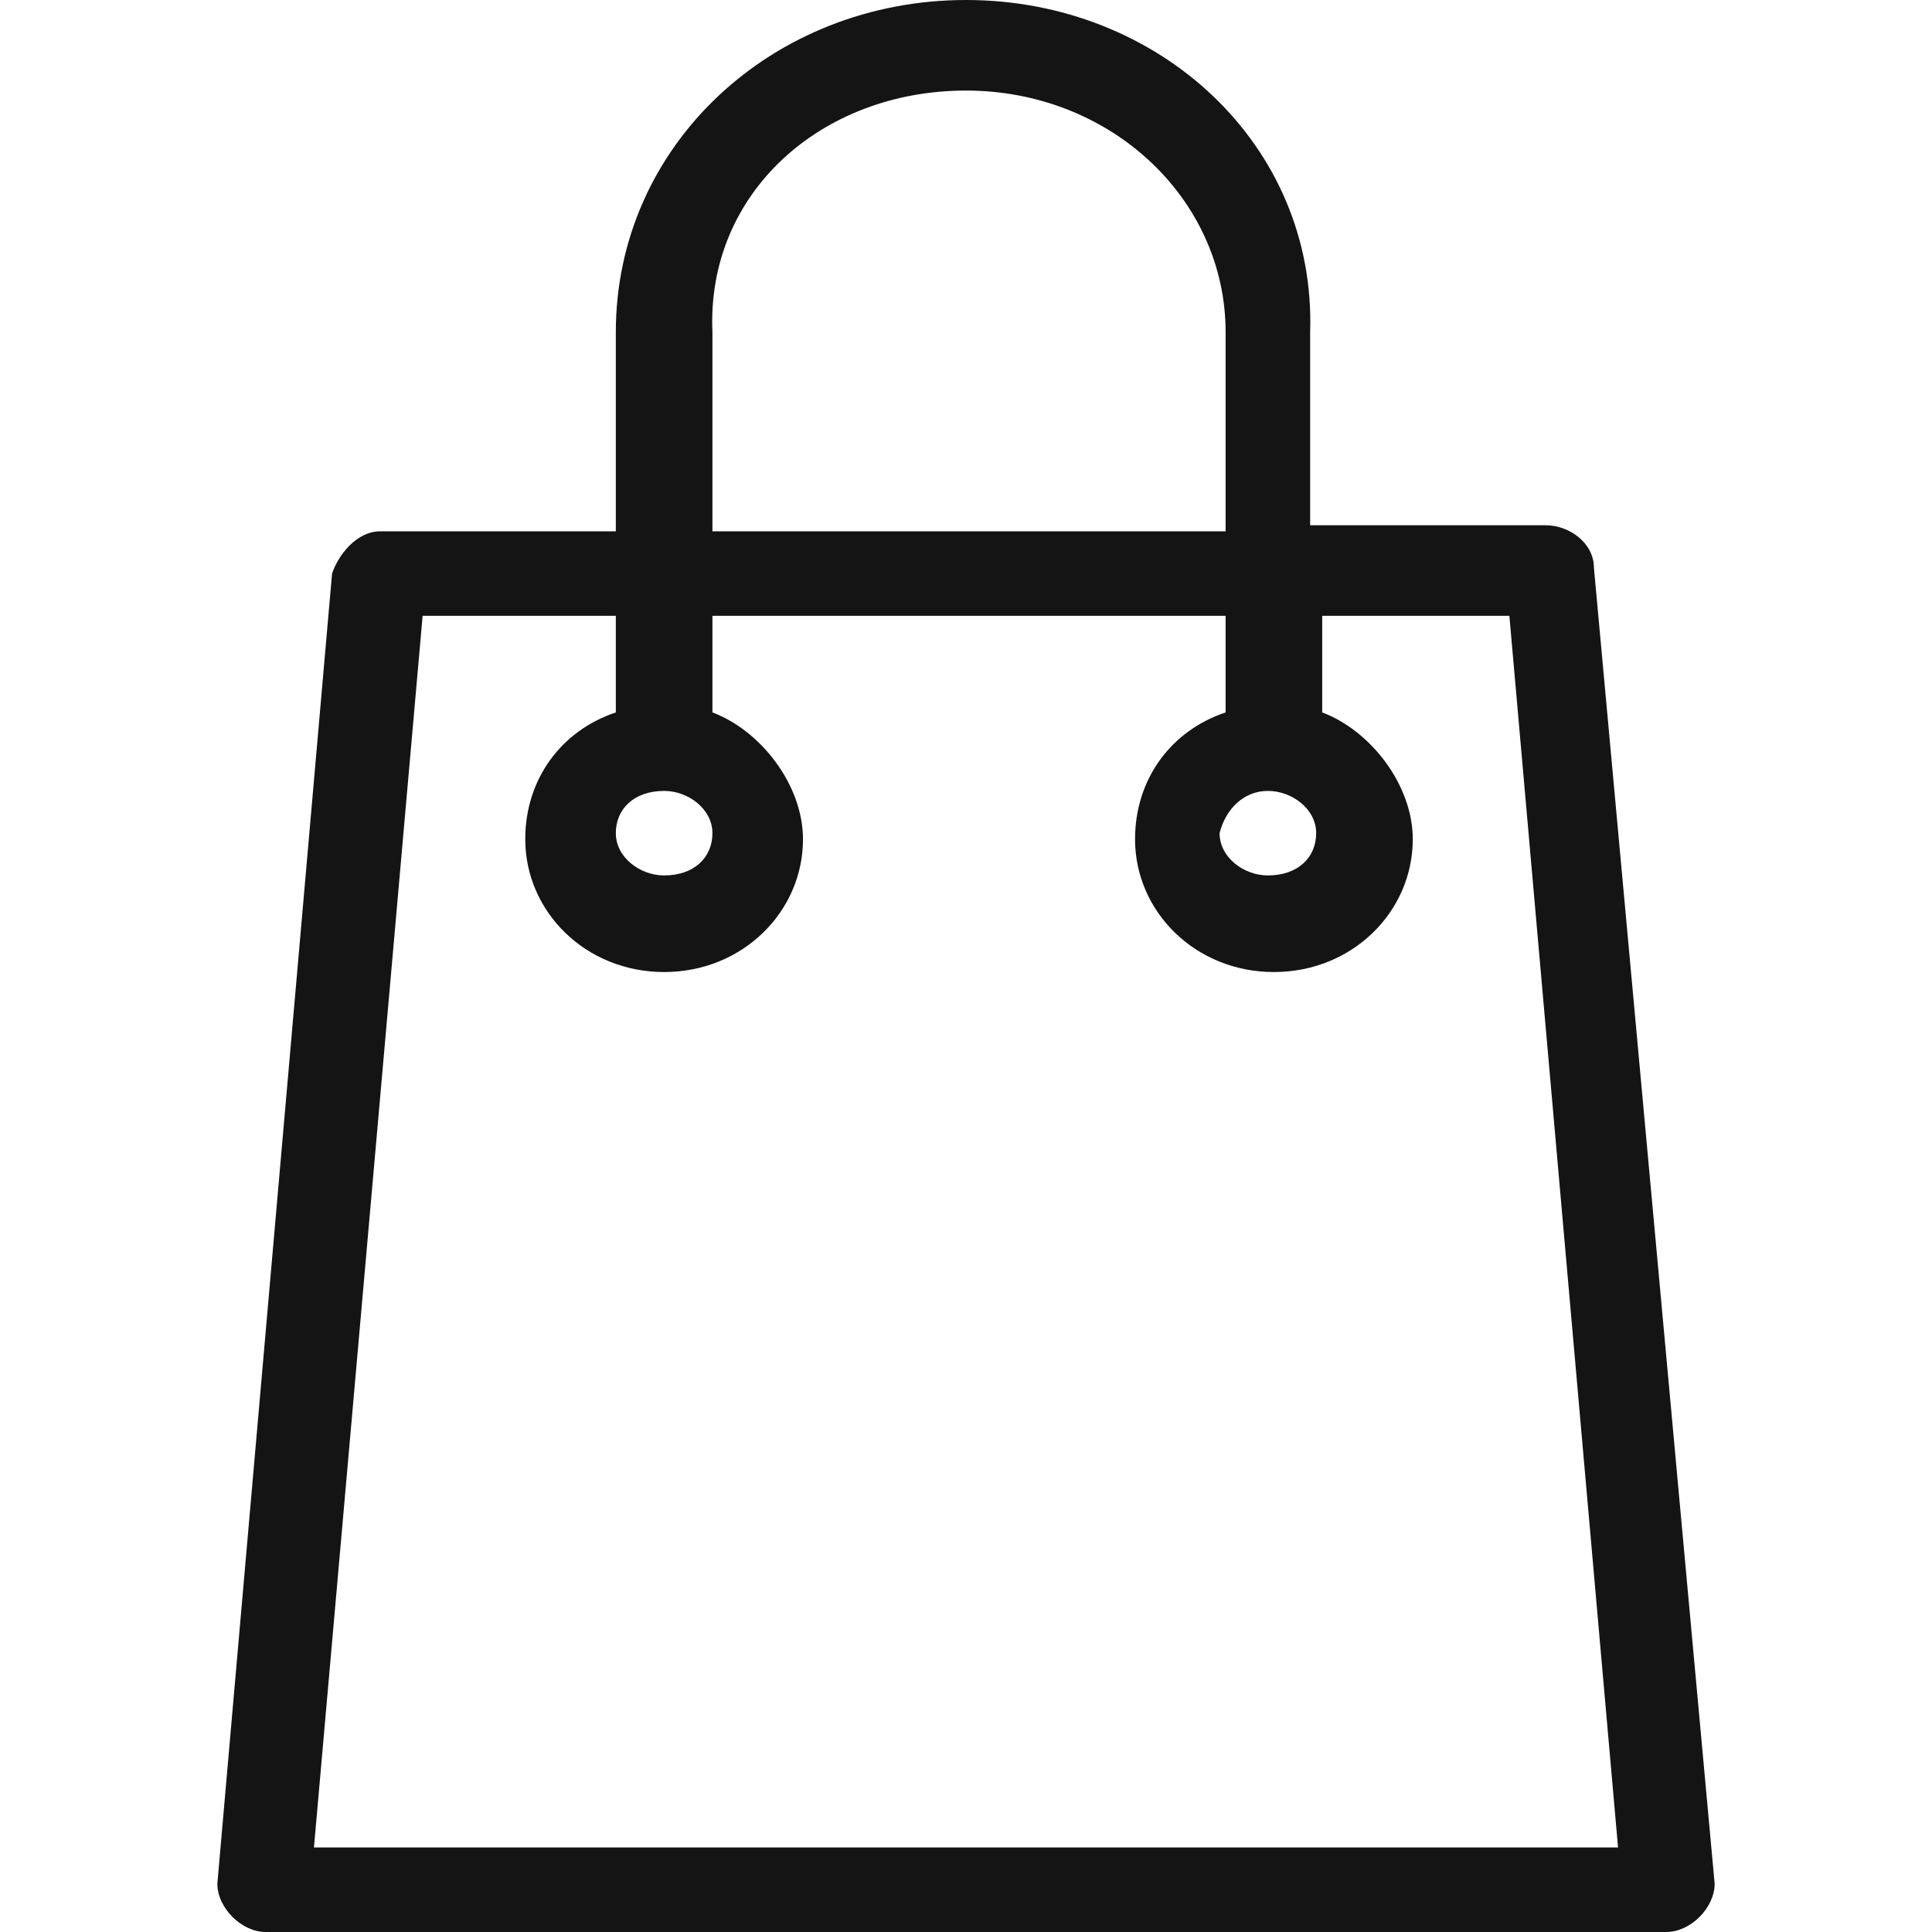 <?xml version="1.0" encoding="utf-8"?>
<!-- Generator: Adobe Illustrator 22.0.1, SVG Export Plug-In . SVG Version: 6.00 Build 0)  -->
<svg version="1.1" id="Calque_1" xmlns="http://www.w3.org/2000/svg" xmlns:xlink="http://www.w3.org/1999/xlink" x="0px" y="0px"
	 viewBox="0 0 32 32" style="enable-background:new 0 0 32 32;" xml:space="preserve">
<style type="text/css">
	.st0{fill:#141414;}
</style>
<path class="st0" d="M16,0c-3.2,0-5.8,2.4-5.8,5.5v3.3H6.3c-0.4,0-0.7,0.4-0.8,0.7L3.6,31.2C3.6,31.6,4,32,4.4,32h23.2
	c0.4,0,0.8-0.4,0.8-0.8L26.4,9.4c0-0.4-0.4-0.7-0.8-0.7h-3.9V5.5C21.8,2.4,19.2,0,16,0z M16,1.5c2.4,0,4.3,1.8,4.3,4v3.3h-8.5V5.5
	C11.7,3.2,13.6,1.5,16,1.5z M7,10.2h3.2v1.6c-0.9,0.3-1.5,1.1-1.5,2.1c0,1.2,1,2.2,2.3,2.2c1.3,0,2.3-1,2.3-2.2
	c0-0.9-0.7-1.8-1.5-2.1v-1.6h8.5v1.6c-0.9,0.3-1.5,1.1-1.5,2.1c0,1.2,1,2.2,2.3,2.2c1.3,0,2.3-1,2.3-2.2c0-0.9-0.7-1.8-1.5-2.1v-1.6
	H25l1.8,20.4H5.2L7,10.2z M11,13.1c0.4,0,0.8,0.3,0.8,0.7c0,0.4-0.3,0.7-0.8,0.7c-0.4,0-0.8-0.3-0.8-0.7
	C10.2,13.4,10.5,13.1,11,13.1z M21,13.1c0.4,0,0.8,0.3,0.8,0.7c0,0.4-0.3,0.7-0.8,0.7c-0.4,0-0.8-0.3-0.8-0.7
	C20.3,13.4,20.6,13.1,21,13.1z"/>
</svg>
